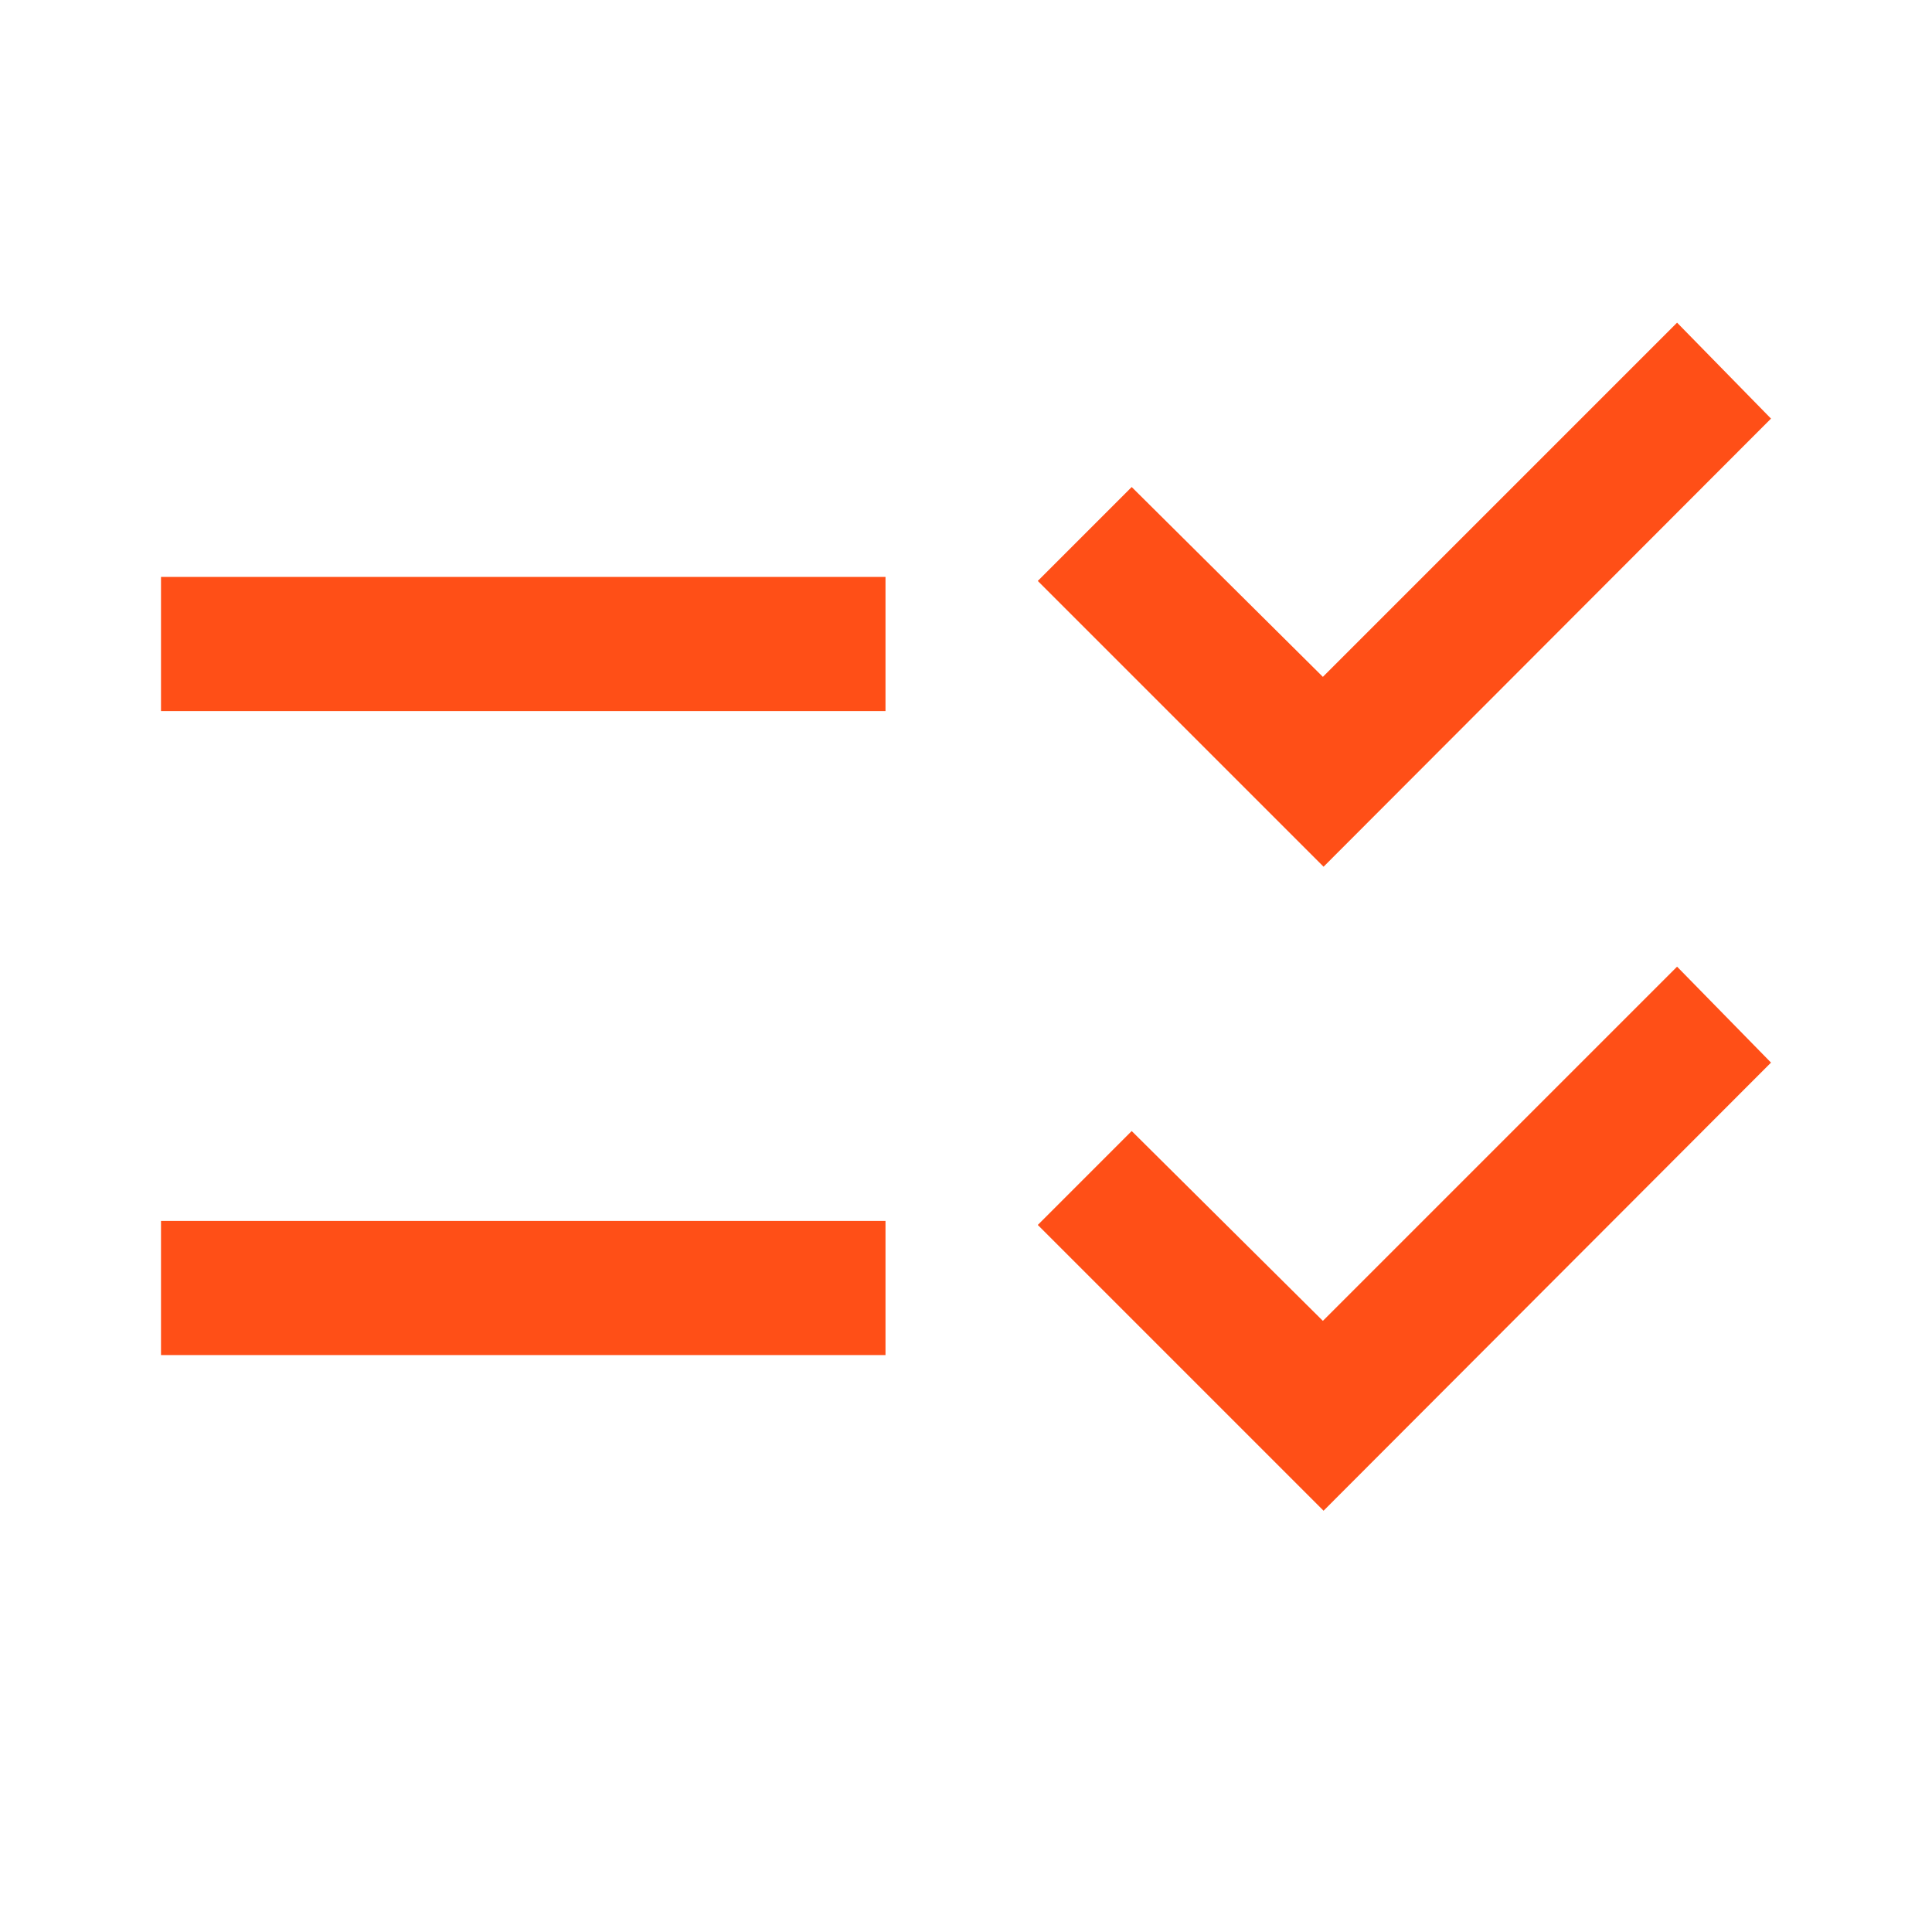<svg xmlns="http://www.w3.org/2000/svg" height="40px" viewBox="0 -960 960 960" width="40px" fill="#ff4f17"><path d="m657.67-209.33-142-142L562.33-398l95 94.33 176-176L880-432 657.67-209.33Zm0-320-142-142L562.33-718l95 94.33 176-176L880-752 657.67-529.33ZM80-286.67v-66.66h360v66.66H80Zm0-320v-66.66h360v66.66H80Z"/></svg>